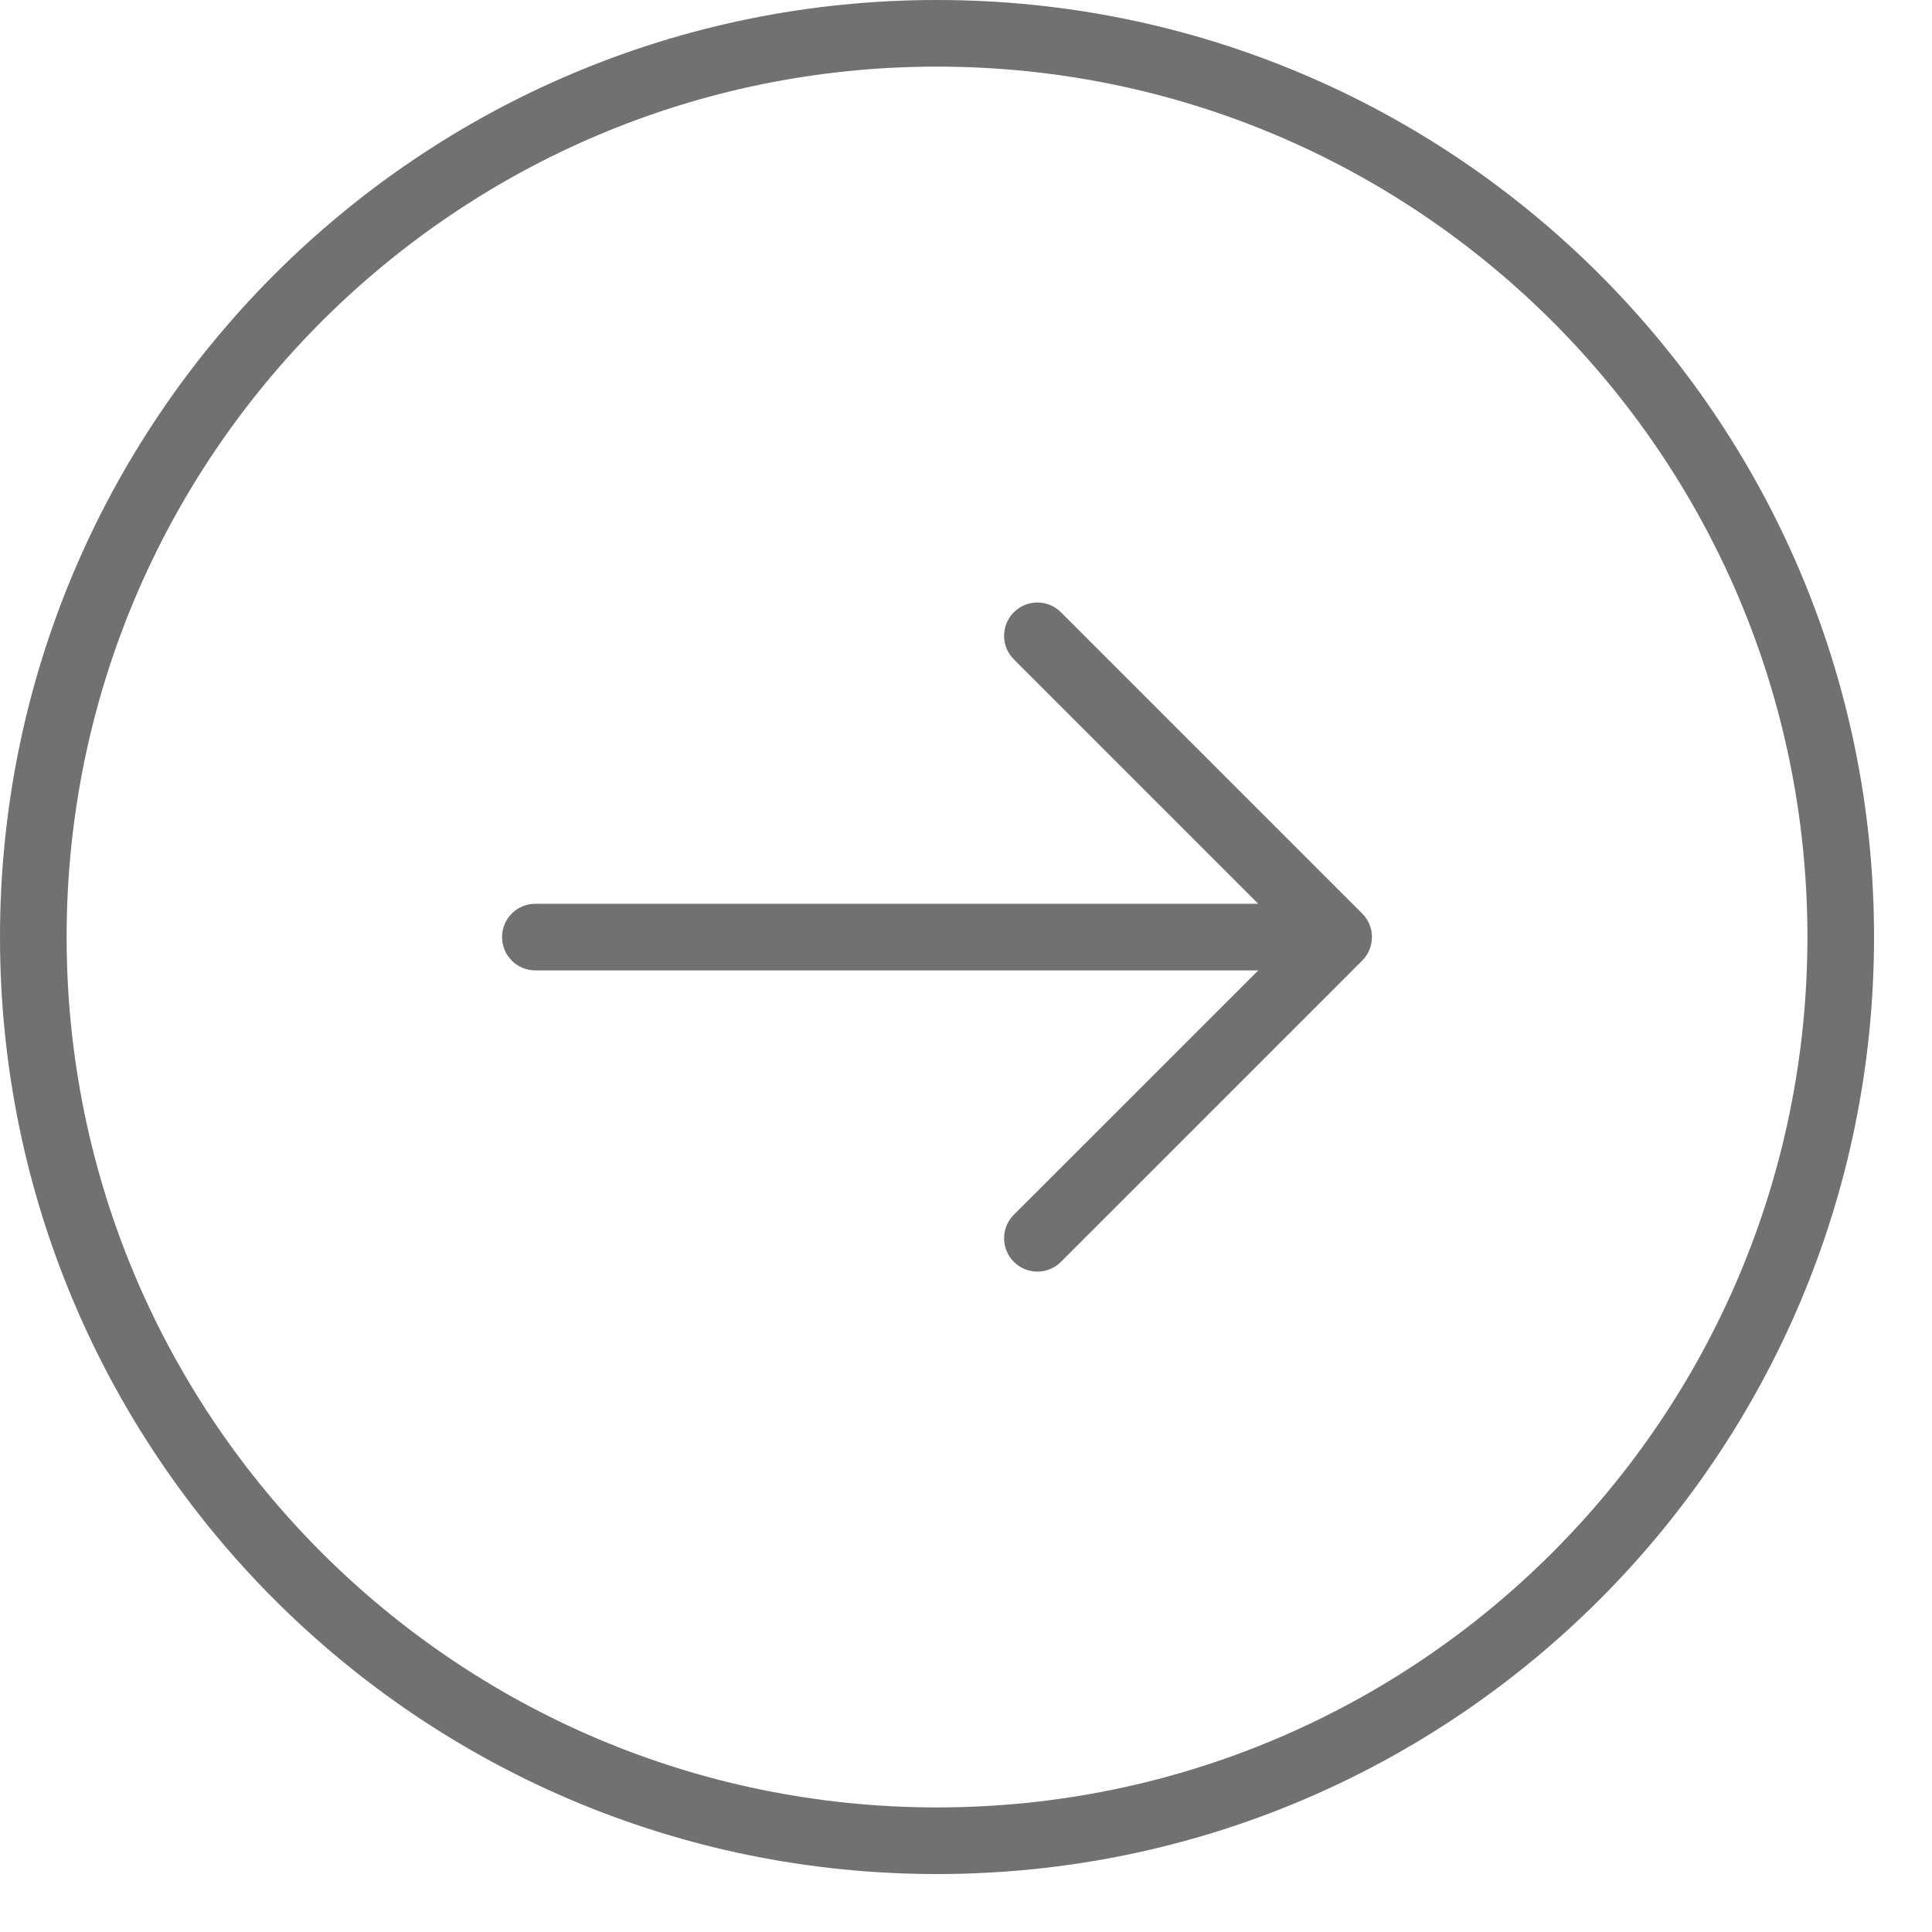 <svg width="29" height="29" viewBox="0 0 29 29" fill="none" xmlns="http://www.w3.org/2000/svg">
<path fill-rule="evenodd" clip-rule="evenodd" d="M1 14.065C1 6.849 6.849 1 14.065 1C21.281 1 27.13 6.849 27.13 14.065C27.13 21.281 21.281 27.13 14.065 27.13C6.849 27.13 1 21.281 1 14.065ZM14.065 0C6.297 0 0 6.297 0 14.065C0 21.833 6.297 28.13 14.065 28.13C21.833 28.13 28.13 21.833 28.13 14.065C28.13 6.297 21.833 0 14.065 0ZM15.925 9.19C15.73 8.995 15.414 8.995 15.218 9.19C15.023 9.386 15.023 9.702 15.218 9.897L18.887 13.566L8.036 13.566C7.76 13.566 7.536 13.789 7.536 14.066C7.536 14.342 7.76 14.566 8.036 14.566L18.887 14.566L15.218 18.234C15.023 18.429 15.023 18.746 15.218 18.941C15.414 19.136 15.73 19.136 15.925 18.941L20.447 14.419C20.642 14.224 20.642 13.907 20.447 13.712L15.925 9.19Z" fill="#727171"/>
</svg>
